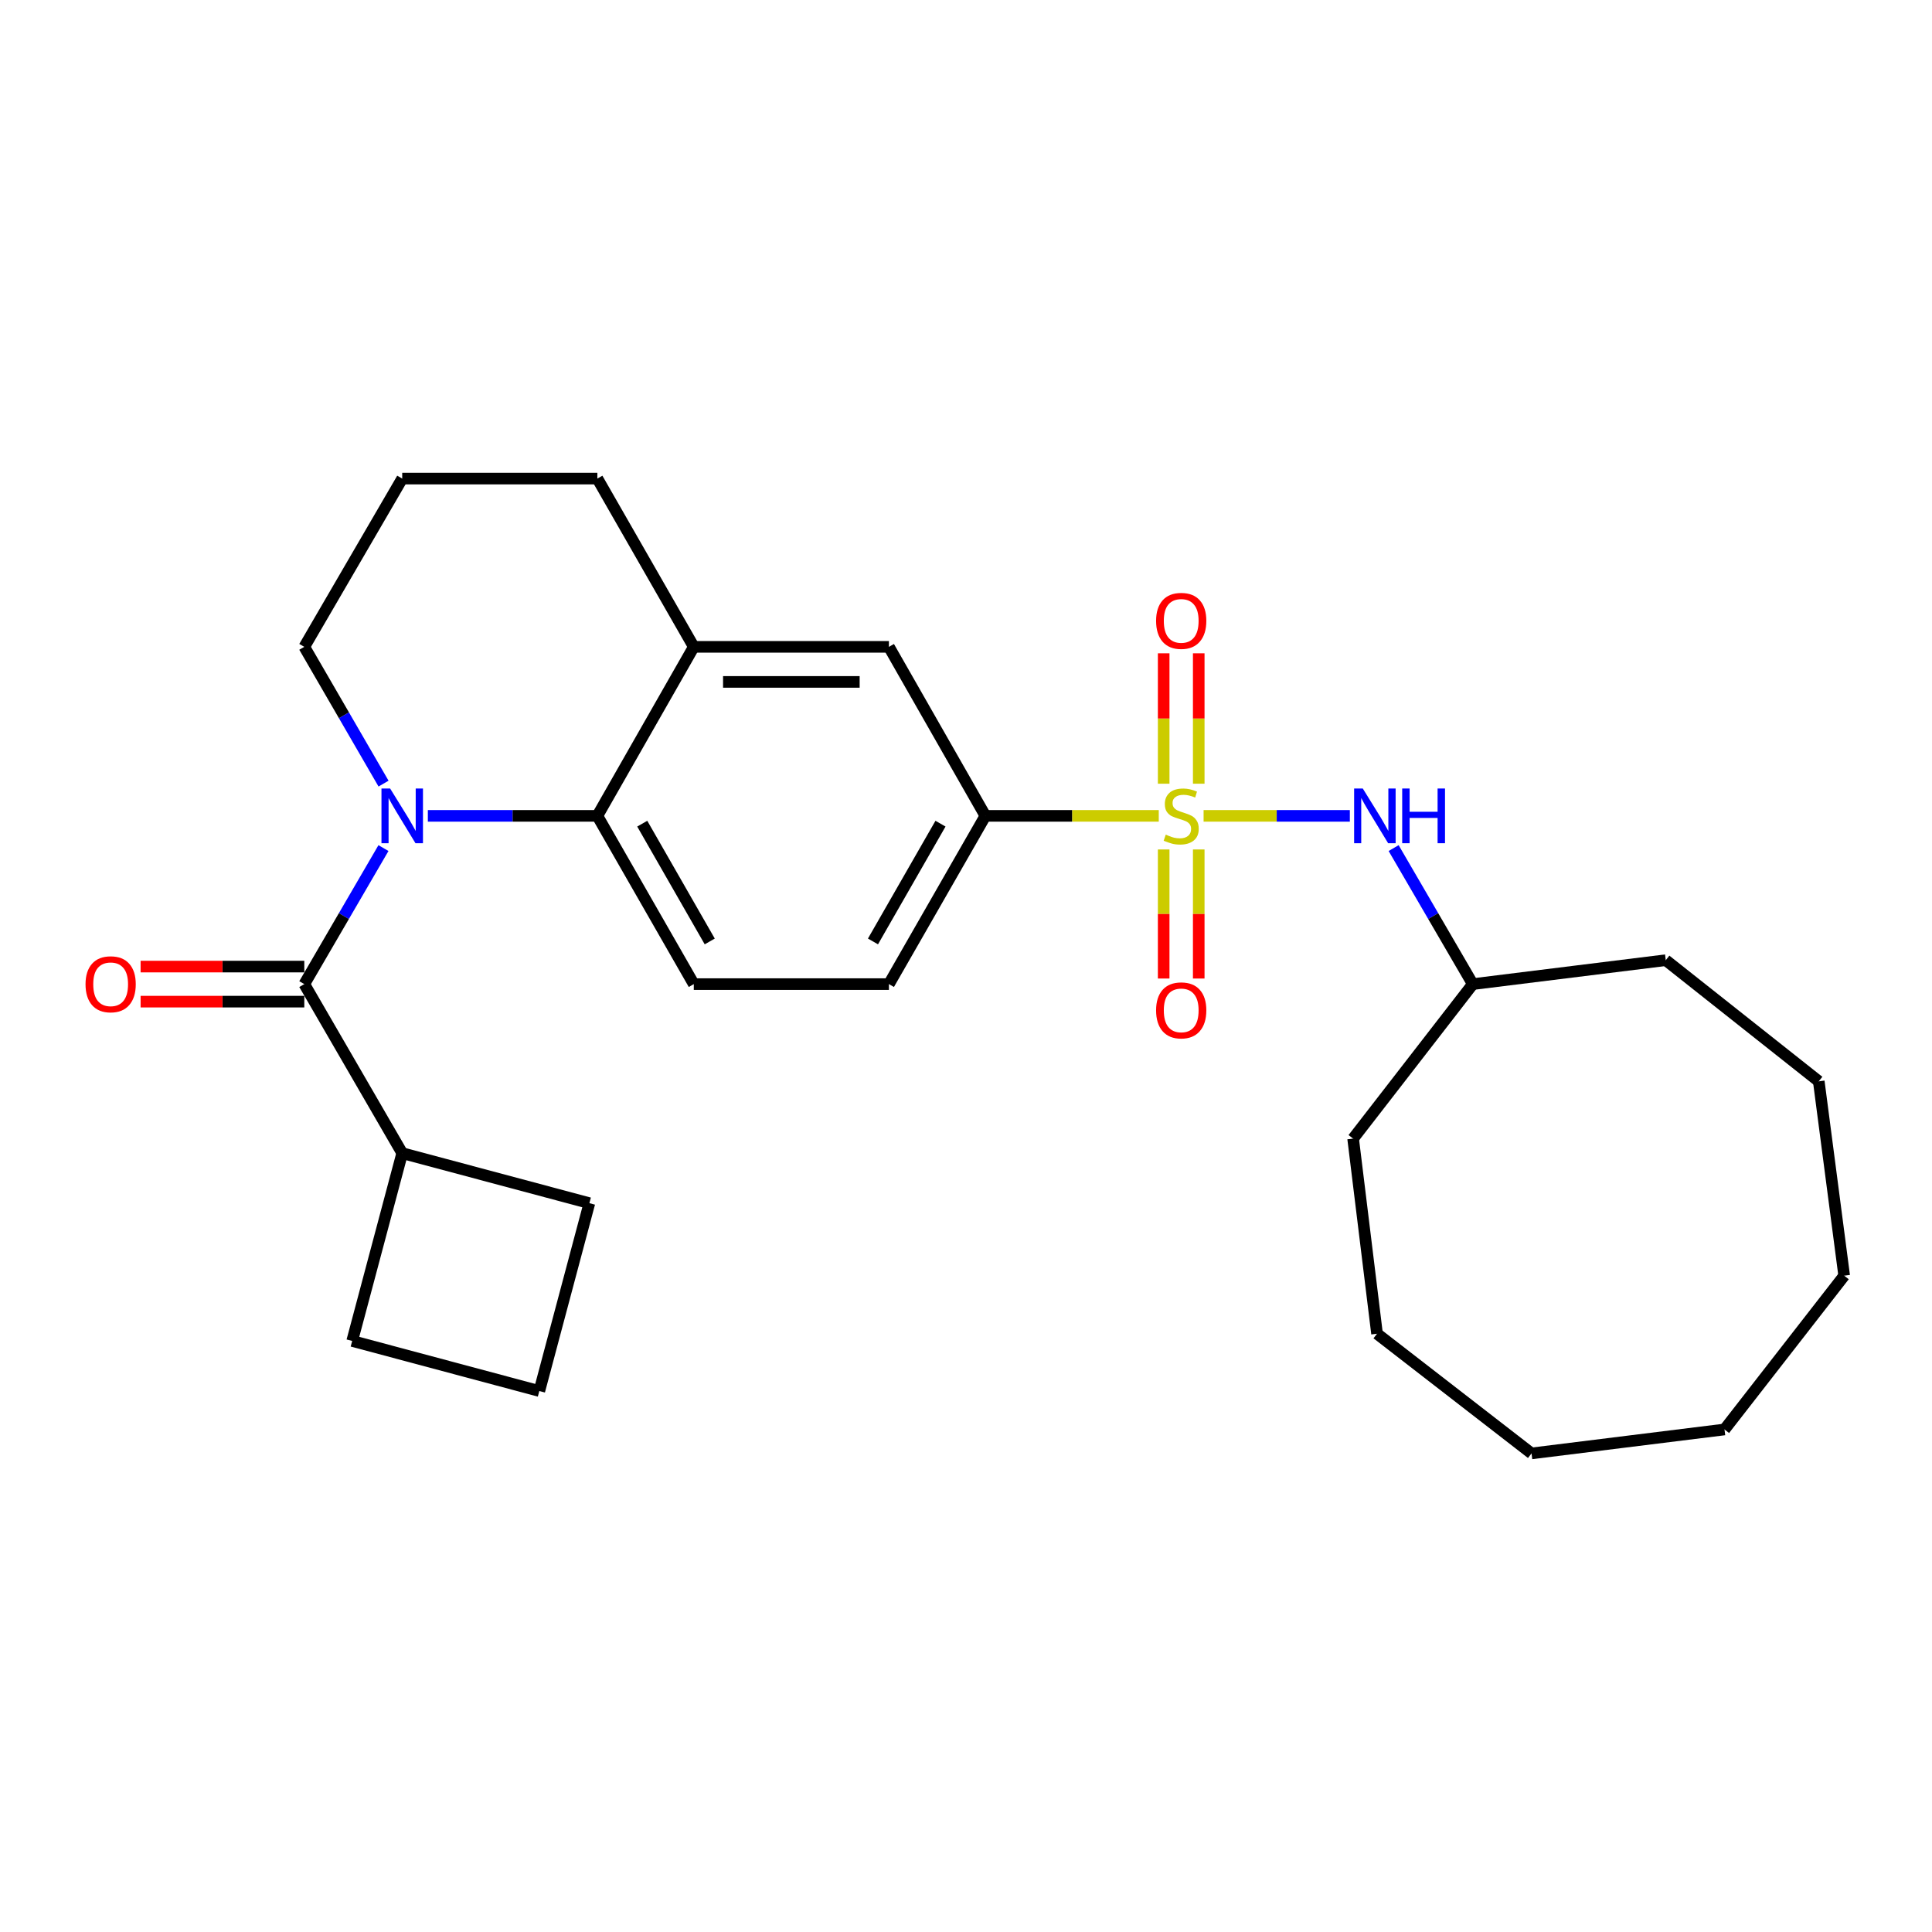 <?xml version='1.0' encoding='iso-8859-1'?>
<svg version='1.1' baseProfile='full'
              xmlns='http://www.w3.org/2000/svg'
                      xmlns:rdkit='http://www.rdkit.org/xml'
                      xmlns:xlink='http://www.w3.org/1999/xlink'
                  xml:space='preserve'
width='1000px' height='1000px' viewBox='0 0 1000 1000'>
<!-- END OF HEADER -->
<rect style='opacity:1.0;fill:#FFFFFF;stroke:none' width='1000' height='1000' x='0' y='0'> </rect>
<path class='bond-3' d='M 599.778,422.289 L 554.904,422.289' style='fill:none;fill-rule:evenodd;stroke:#CCCC00;stroke-width:6px;stroke-linecap:butt;stroke-linejoin:miter;stroke-opacity:1' />
<path class='bond-3' d='M 554.904,422.289 L 510.031,422.289' style='fill:none;fill-rule:evenodd;stroke:#000000;stroke-width:6px;stroke-linecap:butt;stroke-linejoin:miter;stroke-opacity:1' />
<path class='bond-4' d='M 622.978,422.289 L 660.827,422.289' style='fill:none;fill-rule:evenodd;stroke:#CCCC00;stroke-width:6px;stroke-linecap:butt;stroke-linejoin:miter;stroke-opacity:1' />
<path class='bond-4' d='M 660.827,422.289 L 698.677,422.289' style='fill:none;fill-rule:evenodd;stroke:#0000FF;stroke-width:6px;stroke-linecap:butt;stroke-linejoin:miter;stroke-opacity:1' />
<path class='bond-7' d='M 620.464,405.643 L 620.464,371.897' style='fill:none;fill-rule:evenodd;stroke:#CCCC00;stroke-width:6px;stroke-linecap:butt;stroke-linejoin:miter;stroke-opacity:1' />
<path class='bond-7' d='M 620.464,371.897 L 620.464,338.15' style='fill:none;fill-rule:evenodd;stroke:#FF0000;stroke-width:6px;stroke-linecap:butt;stroke-linejoin:miter;stroke-opacity:1' />
<path class='bond-7' d='M 602.319,405.643 L 602.319,371.897' style='fill:none;fill-rule:evenodd;stroke:#CCCC00;stroke-width:6px;stroke-linecap:butt;stroke-linejoin:miter;stroke-opacity:1' />
<path class='bond-7' d='M 602.319,371.897 L 602.319,338.15' style='fill:none;fill-rule:evenodd;stroke:#FF0000;stroke-width:6px;stroke-linecap:butt;stroke-linejoin:miter;stroke-opacity:1' />
<path class='bond-8' d='M 602.319,439.683 L 602.319,473.083' style='fill:none;fill-rule:evenodd;stroke:#CCCC00;stroke-width:6px;stroke-linecap:butt;stroke-linejoin:miter;stroke-opacity:1' />
<path class='bond-8' d='M 602.319,473.083 L 602.319,506.483' style='fill:none;fill-rule:evenodd;stroke:#FF0000;stroke-width:6px;stroke-linecap:butt;stroke-linejoin:miter;stroke-opacity:1' />
<path class='bond-8' d='M 620.464,439.683 L 620.464,473.083' style='fill:none;fill-rule:evenodd;stroke:#CCCC00;stroke-width:6px;stroke-linecap:butt;stroke-linejoin:miter;stroke-opacity:1' />
<path class='bond-8' d='M 620.464,473.083 L 620.464,506.483' style='fill:none;fill-rule:evenodd;stroke:#FF0000;stroke-width:6px;stroke-linecap:butt;stroke-linejoin:miter;stroke-opacity:1' />
<path class='bond-0' d='M 221.453,422.289 L 265.324,422.289' style='fill:none;fill-rule:evenodd;stroke:#0000FF;stroke-width:6px;stroke-linecap:butt;stroke-linejoin:miter;stroke-opacity:1' />
<path class='bond-0' d='M 265.324,422.289 L 309.195,422.289' style='fill:none;fill-rule:evenodd;stroke:#000000;stroke-width:6px;stroke-linecap:butt;stroke-linejoin:miter;stroke-opacity:1' />
<path class='bond-1' d='M 198.48,438.968 L 177.991,474.171' style='fill:none;fill-rule:evenodd;stroke:#0000FF;stroke-width:6px;stroke-linecap:butt;stroke-linejoin:miter;stroke-opacity:1' />
<path class='bond-1' d='M 177.991,474.171 L 157.502,509.375' style='fill:none;fill-rule:evenodd;stroke:#000000;stroke-width:6px;stroke-linecap:butt;stroke-linejoin:miter;stroke-opacity:1' />
<path class='bond-13' d='M 198.519,405.601 L 178.011,370.205' style='fill:none;fill-rule:evenodd;stroke:#0000FF;stroke-width:6px;stroke-linecap:butt;stroke-linejoin:miter;stroke-opacity:1' />
<path class='bond-13' d='M 178.011,370.205 L 157.502,334.809' style='fill:none;fill-rule:evenodd;stroke:#000000;stroke-width:6px;stroke-linecap:butt;stroke-linejoin:miter;stroke-opacity:1' />
<path class='bond-10' d='M 157.502,500.302 L 115.139,500.302' style='fill:none;fill-rule:evenodd;stroke:#000000;stroke-width:6px;stroke-linecap:butt;stroke-linejoin:miter;stroke-opacity:1' />
<path class='bond-10' d='M 115.139,500.302 L 72.776,500.302' style='fill:none;fill-rule:evenodd;stroke:#FF0000;stroke-width:6px;stroke-linecap:butt;stroke-linejoin:miter;stroke-opacity:1' />
<path class='bond-10' d='M 157.502,518.448 L 115.139,518.448' style='fill:none;fill-rule:evenodd;stroke:#000000;stroke-width:6px;stroke-linecap:butt;stroke-linejoin:miter;stroke-opacity:1' />
<path class='bond-10' d='M 115.139,518.448 L 72.776,518.448' style='fill:none;fill-rule:evenodd;stroke:#FF0000;stroke-width:6px;stroke-linecap:butt;stroke-linejoin:miter;stroke-opacity:1' />
<path class='bond-12' d='M 157.502,509.375 L 208.188,596.865' style='fill:none;fill-rule:evenodd;stroke:#000000;stroke-width:6px;stroke-linecap:butt;stroke-linejoin:miter;stroke-opacity:1' />
<path class='bond-2' d='M 309.195,422.289 L 359.104,509.375' style='fill:none;fill-rule:evenodd;stroke:#000000;stroke-width:6px;stroke-linecap:butt;stroke-linejoin:miter;stroke-opacity:1' />
<path class='bond-2' d='M 332.425,426.329 L 367.361,487.29' style='fill:none;fill-rule:evenodd;stroke:#000000;stroke-width:6px;stroke-linecap:butt;stroke-linejoin:miter;stroke-opacity:1' />
<path class='bond-27' d='M 309.195,422.289 L 359.104,334.809' style='fill:none;fill-rule:evenodd;stroke:#000000;stroke-width:6px;stroke-linecap:butt;stroke-linejoin:miter;stroke-opacity:1' />
<path class='bond-6' d='M 510.031,422.289 L 460.102,334.809' style='fill:none;fill-rule:evenodd;stroke:#000000;stroke-width:6px;stroke-linecap:butt;stroke-linejoin:miter;stroke-opacity:1' />
<path class='bond-11' d='M 510.031,422.289 L 460.102,509.375' style='fill:none;fill-rule:evenodd;stroke:#000000;stroke-width:6px;stroke-linecap:butt;stroke-linejoin:miter;stroke-opacity:1' />
<path class='bond-11' d='M 486.8,426.327 L 451.85,487.287' style='fill:none;fill-rule:evenodd;stroke:#000000;stroke-width:6px;stroke-linecap:butt;stroke-linejoin:miter;stroke-opacity:1' />
<path class='bond-14' d='M 721.341,438.968 L 741.829,474.171' style='fill:none;fill-rule:evenodd;stroke:#0000FF;stroke-width:6px;stroke-linecap:butt;stroke-linejoin:miter;stroke-opacity:1' />
<path class='bond-14' d='M 741.829,474.171 L 762.318,509.375' style='fill:none;fill-rule:evenodd;stroke:#000000;stroke-width:6px;stroke-linecap:butt;stroke-linejoin:miter;stroke-opacity:1' />
<path class='bond-5' d='M 359.104,334.809 L 460.102,334.809' style='fill:none;fill-rule:evenodd;stroke:#000000;stroke-width:6px;stroke-linecap:butt;stroke-linejoin:miter;stroke-opacity:1' />
<path class='bond-5' d='M 374.254,352.954 L 444.952,352.954' style='fill:none;fill-rule:evenodd;stroke:#000000;stroke-width:6px;stroke-linecap:butt;stroke-linejoin:miter;stroke-opacity:1' />
<path class='bond-15' d='M 359.104,334.809 L 309.195,247.713' style='fill:none;fill-rule:evenodd;stroke:#000000;stroke-width:6px;stroke-linecap:butt;stroke-linejoin:miter;stroke-opacity:1' />
<path class='bond-9' d='M 359.104,509.375 L 460.102,509.375' style='fill:none;fill-rule:evenodd;stroke:#000000;stroke-width:6px;stroke-linecap:butt;stroke-linejoin:miter;stroke-opacity:1' />
<path class='bond-18' d='M 208.188,596.865 L 305.062,622.762' style='fill:none;fill-rule:evenodd;stroke:#000000;stroke-width:6px;stroke-linecap:butt;stroke-linejoin:miter;stroke-opacity:1' />
<path class='bond-19' d='M 208.188,596.865 L 182.29,694.072' style='fill:none;fill-rule:evenodd;stroke:#000000;stroke-width:6px;stroke-linecap:butt;stroke-linejoin:miter;stroke-opacity:1' />
<path class='bond-29' d='M 157.502,334.809 L 208.188,247.713' style='fill:none;fill-rule:evenodd;stroke:#000000;stroke-width:6px;stroke-linecap:butt;stroke-linejoin:miter;stroke-opacity:1' />
<path class='bond-20' d='M 762.318,509.375 L 862.197,496.986' style='fill:none;fill-rule:evenodd;stroke:#000000;stroke-width:6px;stroke-linecap:butt;stroke-linejoin:miter;stroke-opacity:1' />
<path class='bond-21' d='M 762.318,509.375 L 700.373,589.334' style='fill:none;fill-rule:evenodd;stroke:#000000;stroke-width:6px;stroke-linecap:butt;stroke-linejoin:miter;stroke-opacity:1' />
<path class='bond-16' d='M 309.195,247.713 L 208.188,247.713' style='fill:none;fill-rule:evenodd;stroke:#000000;stroke-width:6px;stroke-linecap:butt;stroke-linejoin:miter;stroke-opacity:1' />
<path class='bond-17' d='M 279.155,719.989 L 182.29,694.072' style='fill:none;fill-rule:evenodd;stroke:#000000;stroke-width:6px;stroke-linecap:butt;stroke-linejoin:miter;stroke-opacity:1' />
<path class='bond-30' d='M 279.155,719.989 L 305.062,622.762' style='fill:none;fill-rule:evenodd;stroke:#000000;stroke-width:6px;stroke-linecap:butt;stroke-linejoin:miter;stroke-opacity:1' />
<path class='bond-22' d='M 862.197,496.986 L 941.39,559.697' style='fill:none;fill-rule:evenodd;stroke:#000000;stroke-width:6px;stroke-linecap:butt;stroke-linejoin:miter;stroke-opacity:1' />
<path class='bond-23' d='M 700.373,589.334 L 712.752,690.342' style='fill:none;fill-rule:evenodd;stroke:#000000;stroke-width:6px;stroke-linecap:butt;stroke-linejoin:miter;stroke-opacity:1' />
<path class='bond-26' d='M 941.39,559.697 L 954.545,660.292' style='fill:none;fill-rule:evenodd;stroke:#000000;stroke-width:6px;stroke-linecap:butt;stroke-linejoin:miter;stroke-opacity:1' />
<path class='bond-25' d='M 712.752,690.342 L 792.721,752.287' style='fill:none;fill-rule:evenodd;stroke:#000000;stroke-width:6px;stroke-linecap:butt;stroke-linejoin:miter;stroke-opacity:1' />
<path class='bond-24' d='M 892.6,739.888 L 792.721,752.287' style='fill:none;fill-rule:evenodd;stroke:#000000;stroke-width:6px;stroke-linecap:butt;stroke-linejoin:miter;stroke-opacity:1' />
<path class='bond-28' d='M 892.6,739.888 L 954.545,660.292' style='fill:none;fill-rule:evenodd;stroke:#000000;stroke-width:6px;stroke-linecap:butt;stroke-linejoin:miter;stroke-opacity:1' />
<path  class='atom-0' d='M 603.392 432.009
Q 603.712 432.129, 605.032 432.689
Q 606.352 433.249, 607.792 433.609
Q 609.272 433.929, 610.712 433.929
Q 613.392 433.929, 614.952 432.649
Q 616.512 431.329, 616.512 429.049
Q 616.512 427.489, 615.712 426.529
Q 614.952 425.569, 613.752 425.049
Q 612.552 424.529, 610.552 423.929
Q 608.032 423.169, 606.512 422.449
Q 605.032 421.729, 603.952 420.209
Q 602.912 418.689, 602.912 416.129
Q 602.912 412.569, 605.312 410.369
Q 607.752 408.169, 612.552 408.169
Q 615.832 408.169, 619.552 409.729
L 618.632 412.809
Q 615.232 411.409, 612.672 411.409
Q 609.912 411.409, 608.392 412.569
Q 606.872 413.689, 606.912 415.649
Q 606.912 417.169, 607.672 418.089
Q 608.472 419.009, 609.592 419.529
Q 610.752 420.049, 612.672 420.649
Q 615.232 421.449, 616.752 422.249
Q 618.272 423.049, 619.352 424.689
Q 620.472 426.289, 620.472 429.049
Q 620.472 432.969, 617.832 435.089
Q 615.232 437.169, 610.872 437.169
Q 608.352 437.169, 606.432 436.609
Q 604.552 436.089, 602.312 435.169
L 603.392 432.009
' fill='#CCCC00'/>
<path  class='atom-1' d='M 201.928 408.129
L 211.208 423.129
Q 212.128 424.609, 213.608 427.289
Q 215.088 429.969, 215.168 430.129
L 215.168 408.129
L 218.928 408.129
L 218.928 436.449
L 215.048 436.449
L 205.088 420.049
Q 203.928 418.129, 202.688 415.929
Q 201.488 413.729, 201.128 413.049
L 201.128 436.449
L 197.448 436.449
L 197.448 408.129
L 201.928 408.129
' fill='#0000FF'/>
<path  class='atom-5' d='M 705.373 408.129
L 714.653 423.129
Q 715.573 424.609, 717.053 427.289
Q 718.533 429.969, 718.613 430.129
L 718.613 408.129
L 722.373 408.129
L 722.373 436.449
L 718.493 436.449
L 708.533 420.049
Q 707.373 418.129, 706.133 415.929
Q 704.933 413.729, 704.573 413.049
L 704.573 436.449
L 700.893 436.449
L 700.893 408.129
L 705.373 408.129
' fill='#0000FF'/>
<path  class='atom-5' d='M 725.773 408.129
L 729.613 408.129
L 729.613 420.169
L 744.093 420.169
L 744.093 408.129
L 747.933 408.129
L 747.933 436.449
L 744.093 436.449
L 744.093 423.369
L 729.613 423.369
L 729.613 436.449
L 725.773 436.449
L 725.773 408.129
' fill='#0000FF'/>
<path  class='atom-8' d='M 598.392 321.361
Q 598.392 314.561, 601.752 310.761
Q 605.112 306.961, 611.392 306.961
Q 617.672 306.961, 621.032 310.761
Q 624.392 314.561, 624.392 321.361
Q 624.392 328.241, 620.992 332.161
Q 617.592 336.041, 611.392 336.041
Q 605.152 336.041, 601.752 332.161
Q 598.392 328.281, 598.392 321.361
M 611.392 332.841
Q 615.712 332.841, 618.032 329.961
Q 620.392 327.041, 620.392 321.361
Q 620.392 315.801, 618.032 313.001
Q 615.712 310.161, 611.392 310.161
Q 607.072 310.161, 604.712 312.961
Q 602.392 315.761, 602.392 321.361
Q 602.392 327.081, 604.712 329.961
Q 607.072 332.841, 611.392 332.841
' fill='#FF0000'/>
<path  class='atom-9' d='M 598.392 522.963
Q 598.392 516.163, 601.752 512.363
Q 605.112 508.563, 611.392 508.563
Q 617.672 508.563, 621.032 512.363
Q 624.392 516.163, 624.392 522.963
Q 624.392 529.843, 620.992 533.763
Q 617.592 537.643, 611.392 537.643
Q 605.152 537.643, 601.752 533.763
Q 598.392 529.883, 598.392 522.963
M 611.392 534.443
Q 615.712 534.443, 618.032 531.563
Q 620.392 528.643, 620.392 522.963
Q 620.392 517.403, 618.032 514.603
Q 615.712 511.763, 611.392 511.763
Q 607.072 511.763, 604.712 514.563
Q 602.392 517.363, 602.392 522.963
Q 602.392 528.683, 604.712 531.563
Q 607.072 534.443, 611.392 534.443
' fill='#FF0000'/>
<path  class='atom-11' d='M 44.271 509.455
Q 44.271 502.655, 47.631 498.855
Q 50.991 495.055, 57.271 495.055
Q 63.551 495.055, 66.911 498.855
Q 70.271 502.655, 70.271 509.455
Q 70.271 516.335, 66.871 520.255
Q 63.471 524.135, 57.271 524.135
Q 51.031 524.135, 47.631 520.255
Q 44.271 516.375, 44.271 509.455
M 57.271 520.935
Q 61.591 520.935, 63.911 518.055
Q 66.271 515.135, 66.271 509.455
Q 66.271 503.895, 63.911 501.095
Q 61.591 498.255, 57.271 498.255
Q 52.951 498.255, 50.591 501.055
Q 48.271 503.855, 48.271 509.455
Q 48.271 515.175, 50.591 518.055
Q 52.951 520.935, 57.271 520.935
' fill='#FF0000'/>
</svg>
